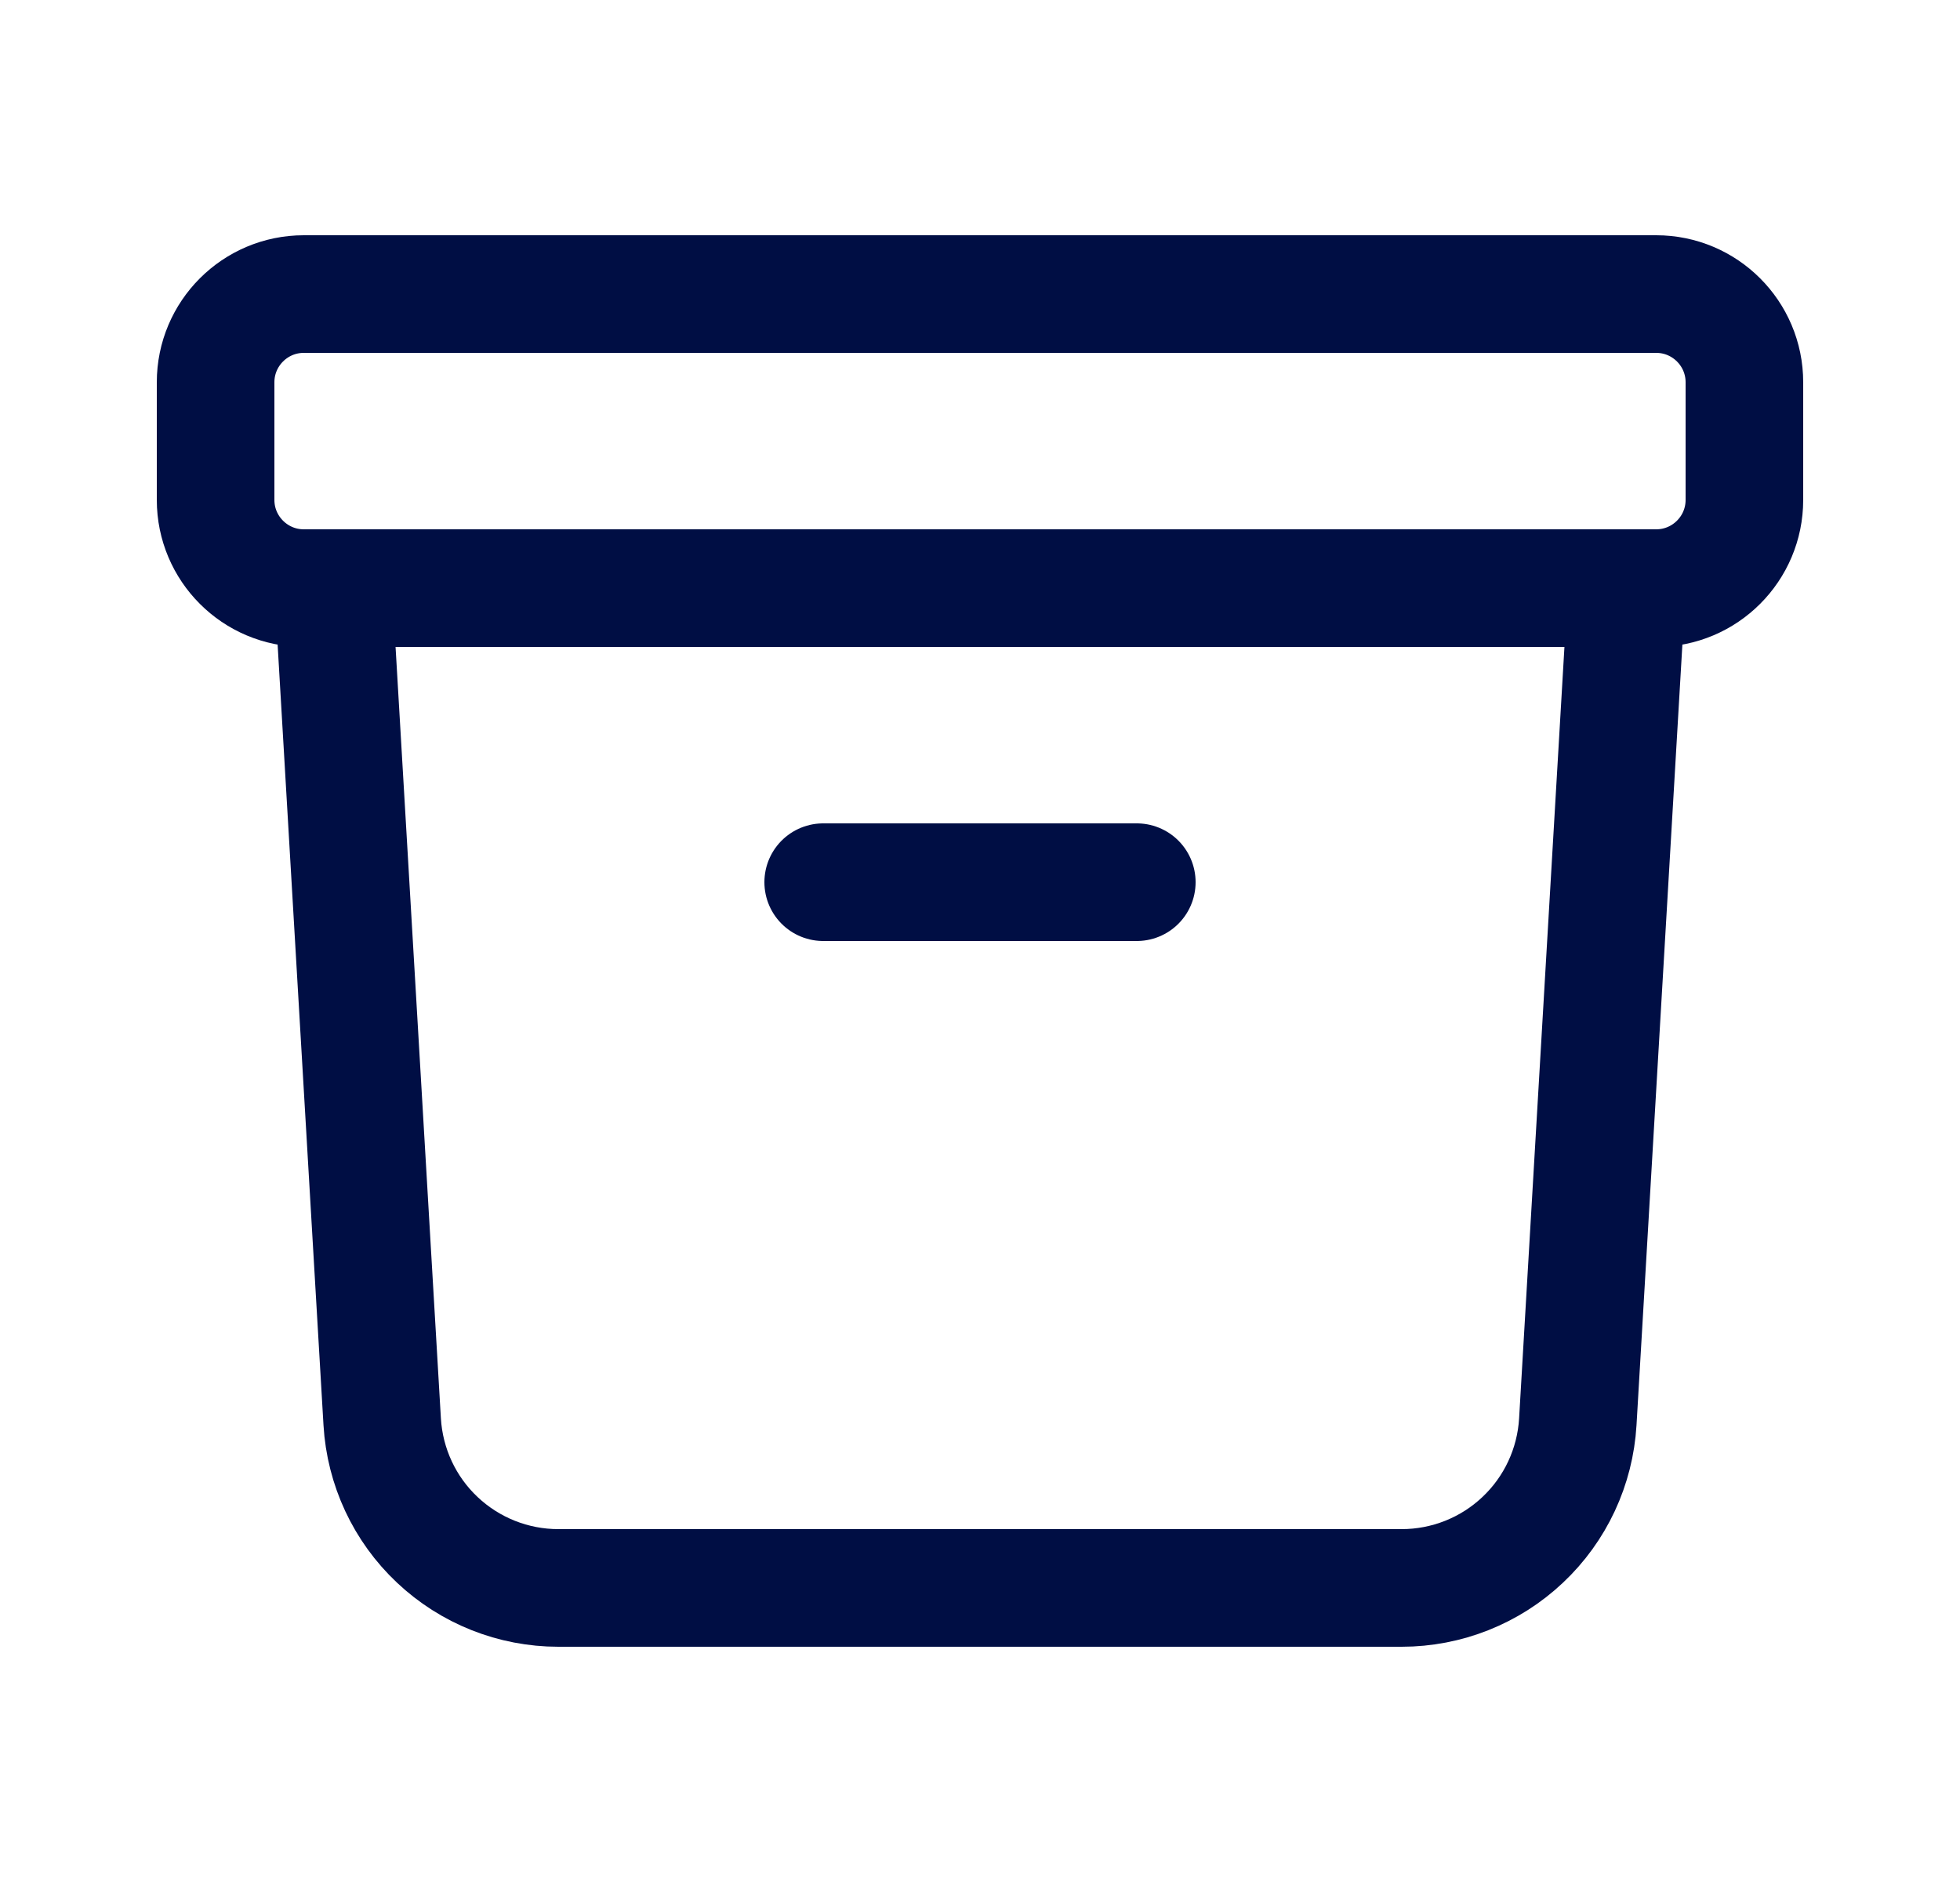 <svg xmlns="http://www.w3.org/2000/svg" width="25" height="24" viewBox="0 0 25 24" fill="none">
  <path d="M20.75 7.5L20.125 18.132C20.091 18.705 19.84 19.244 19.422 19.637C19.005 20.031 18.452 20.25 17.878 20.25H7.122C6.548 20.25 5.996 20.031 5.578 19.637C5.16 19.244 4.909 18.705 4.875 18.132L4.25 7.5M10.5 11.25H14.5M3.875 7.5H21.125C21.746 7.5 22.25 6.996 22.25 6.375V4.875C22.25 4.254 21.746 3.75 21.125 3.75H3.875C3.254 3.75 2.75 4.254 2.75 4.875V6.375C2.75 6.996 3.254 7.5 3.875 7.5Z" stroke="#000E44" stroke-width="1.5" stroke-linecap="round" stroke-linejoin="round"/>
</svg>
